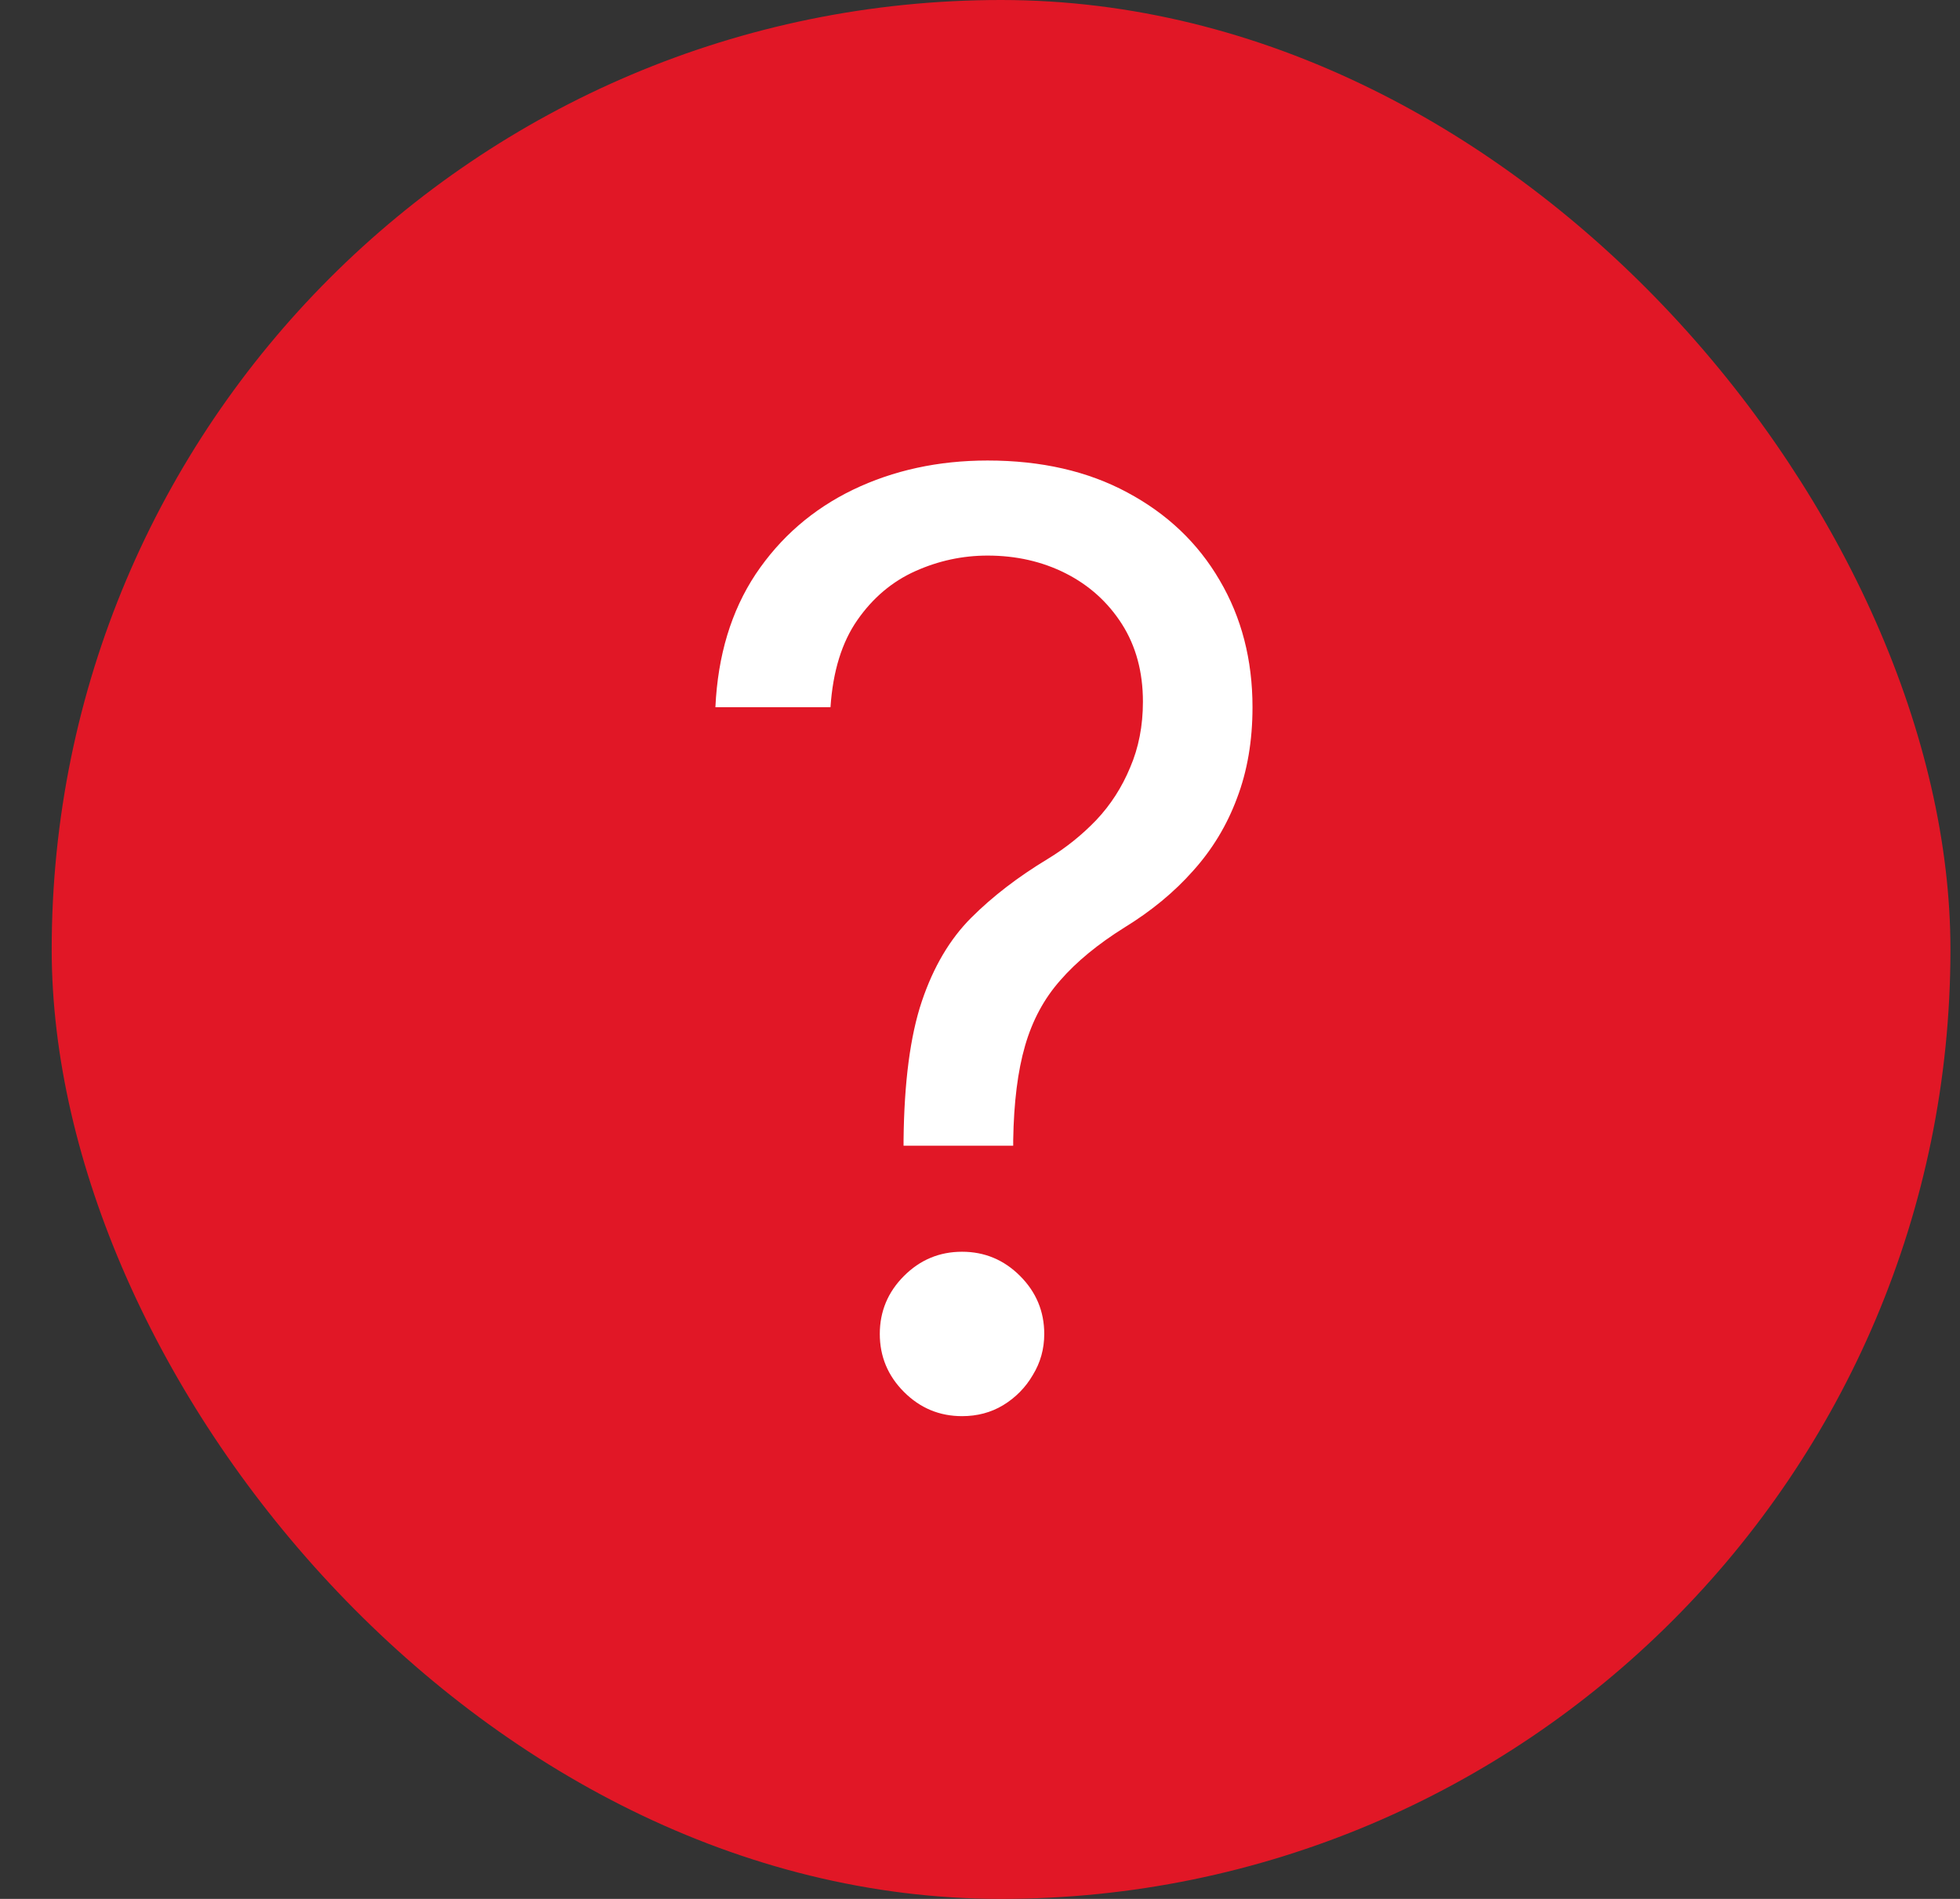 <svg width="32" height="31" viewBox="0 0 32 31" fill="none" xmlns="http://www.w3.org/2000/svg">
<rect x="0" y="0" width="32" height="31" fill="#333333" stroke="none"/>
<rect x="0.844" width="31" height="31" rx="15.5" fill="#E11726"/>
<path d="M14.752 18.704V18.615C14.762 17.666 14.861 16.91 15.05 16.348C15.239 15.786 15.508 15.331 15.856 14.983C16.204 14.635 16.621 14.315 17.108 14.021C17.402 13.842 17.665 13.631 17.899 13.387C18.133 13.139 18.317 12.853 18.451 12.53C18.59 12.207 18.66 11.849 18.66 11.456C18.66 10.969 18.545 10.546 18.317 10.188C18.088 9.83 17.782 9.554 17.399 9.36C17.017 9.167 16.591 9.07 16.124 9.07C15.716 9.07 15.324 9.154 14.946 9.323C14.568 9.492 14.252 9.758 13.999 10.121C13.745 10.484 13.598 10.959 13.559 11.546H11.68C11.719 10.7 11.938 9.977 12.336 9.375C12.738 8.774 13.268 8.314 13.924 7.996C14.585 7.678 15.319 7.518 16.124 7.518C16.999 7.518 17.76 7.692 18.406 8.04C19.057 8.388 19.559 8.866 19.912 9.472C20.27 10.079 20.449 10.77 20.449 11.546C20.449 12.092 20.365 12.587 20.196 13.03C20.032 13.472 19.793 13.867 19.48 14.215C19.172 14.563 18.799 14.871 18.361 15.14C17.924 15.413 17.573 15.702 17.31 16.005C17.046 16.303 16.855 16.659 16.736 17.071C16.616 17.484 16.552 17.999 16.542 18.615V18.704H14.752ZM15.707 23.119C15.339 23.119 15.023 22.988 14.759 22.724C14.496 22.461 14.364 22.145 14.364 21.777C14.364 21.409 14.496 21.093 14.759 20.83C15.023 20.566 15.339 20.435 15.707 20.435C16.074 20.435 16.39 20.566 16.654 20.83C16.917 21.093 17.049 21.409 17.049 21.777C17.049 22.021 16.987 22.244 16.862 22.448C16.743 22.652 16.581 22.816 16.378 22.94C16.179 23.06 15.955 23.119 15.707 23.119Z" fill="white"/>
</svg>
